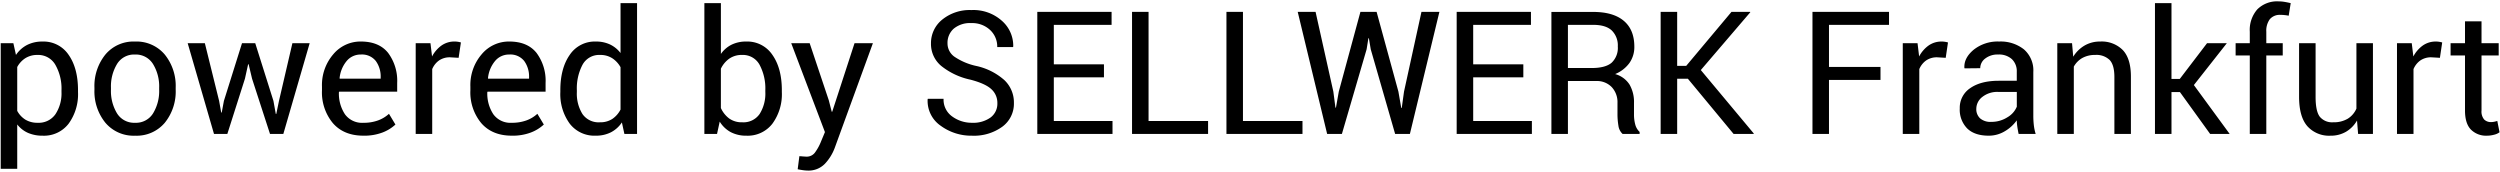 <svg xmlns="http://www.w3.org/2000/svg" width="728" height="50" viewBox="0 0 728 50">
  <defs>
    <style>
      .cls-1 {
        fill-rule: evenodd;
      }
    </style>
  </defs>
  <path id="powered_by_SELLWERK_Frankfurt" data-name="powered by SELLWERK Frankfurt" class="cls-1" d="M22.717,26.28q0-6.4-2.722-10.291A8.78,8.78,0,0,0,12.365,12.1a9.62,9.62,0,0,0-4.492,1A8.724,8.724,0,0,0,4.65,16L3.894,12.584H0.207V49.156h4.81V36.241a8.188,8.188,0,0,0,3.137,2.454,10.482,10.482,0,0,0,4.285.818,9.04,9.04,0,0,0,7.544-3.5,14.56,14.56,0,0,0,2.734-9.216V26.28Zm-4.81.513a10.988,10.988,0,0,1-1.758,6.458,5.919,5.919,0,0,1-5.176,2.5,6.643,6.643,0,0,1-3.589-.915,6.826,6.826,0,0,1-2.368-2.551V19.518a7.03,7.03,0,0,1,2.368-2.576,6.419,6.419,0,0,1,3.54-.94A5.736,5.736,0,0,1,16.137,18.9a13.96,13.96,0,0,1,1.77,7.385v0.513Zm9.595-.708a14.447,14.447,0,0,0,3.186,9.656,10.736,10.736,0,0,0,8.655,3.772,10.716,10.716,0,0,0,8.643-3.76,14.473,14.473,0,0,0,3.174-9.668V25.548a14.5,14.5,0,0,0-3.186-9.668A10.748,10.748,0,0,0,39.294,12.1a10.643,10.643,0,0,0-8.618,3.8A14.543,14.543,0,0,0,27.5,25.548v0.537Zm4.81-.537a12.556,12.556,0,0,1,1.77-6.909,5.8,5.8,0,0,1,5.212-2.759,5.882,5.882,0,0,1,5.261,2.759,12.426,12.426,0,0,1,1.794,6.909v0.537a12.465,12.465,0,0,1-1.782,6.934,5.844,5.844,0,0,1-5.225,2.734,5.859,5.859,0,0,1-5.261-2.734,12.527,12.527,0,0,1-1.77-6.934V25.548ZM59.655,12.584h-5L62.316,39H66.2l5.127-16.089,0.928-4.2H72.4l1,4.2L78.625,39h3.882l7.666-26.416H85.144l-3.906,16.8-0.781,3.784H80.31l-0.684-3.784-5.3-16.8H70.471L65.2,29.381l-0.635,3.393H64.416l-0.61-3.393Zm51.758,25.989a11.552,11.552,0,0,0,3.735-2.307l-1.879-3.125a9.559,9.559,0,0,1-3.162,1.916,12.1,12.1,0,0,1-4.285.7,6.142,6.142,0,0,1-5.371-2.478,10.919,10.919,0,0,1-1.758-6.458l0.073-.122h16.894V24.156a13.579,13.579,0,0,0-2.649-8.765q-2.649-3.3-7.947-3.3a10.3,10.3,0,0,0-8.02,3.723,13.706,13.706,0,0,0-3.284,9.412V26.3a14,14,0,0,0,3.186,9.57q3.186,3.638,8.874,3.638A14.887,14.887,0,0,0,111.413,38.573ZM109.436,17.76a7.7,7.7,0,0,1,1.416,4.761v0.391H98.938l-0.049-.122a9.182,9.182,0,0,1,2.014-4.968,5.227,5.227,0,0,1,4.162-1.941A5.12,5.12,0,0,1,109.436,17.76Zm24.78-5.4a6.888,6.888,0,0,0-.806-0.183,5.949,5.949,0,0,0-1.025-.085,6.481,6.481,0,0,0-3.8,1.147,9.181,9.181,0,0,0-2.771,3.2l-0.463-3.857h-4.3V39h4.809V20.128a5.8,5.8,0,0,1,2.014-2.539,5.51,5.51,0,0,1,3.211-.9l2.466,0.146Zm20.41,26.209a11.552,11.552,0,0,0,3.735-2.307l-1.88-3.125a9.544,9.544,0,0,1-3.161,1.916,12.1,12.1,0,0,1-4.285.7,6.142,6.142,0,0,1-5.371-2.478,10.917,10.917,0,0,1-1.758-6.458l0.073-.122h16.895V24.156a13.579,13.579,0,0,0-2.649-8.765q-2.649-3.3-7.947-3.3a10.3,10.3,0,0,0-8.02,3.723,13.707,13.707,0,0,0-3.283,9.412V26.3a14,14,0,0,0,3.186,9.57q3.186,3.638,8.874,3.638A14.891,14.891,0,0,0,154.626,38.573ZM152.648,17.76a7.693,7.693,0,0,1,1.416,4.761v0.391H142.15l-0.048-.122a9.179,9.179,0,0,1,2.014-4.968,5.227,5.227,0,0,1,4.162-1.941A5.118,5.118,0,0,1,152.648,17.76Zm10.523,9.033a14.558,14.558,0,0,0,2.734,9.216,9.066,9.066,0,0,0,7.569,3.5,9.561,9.561,0,0,0,4.419-.977,8.577,8.577,0,0,0,3.2-2.881L181.823,39h3.687V0.914H180.7V15.44a8.429,8.429,0,0,0-3.064-2.49,9.459,9.459,0,0,0-4.114-.854A8.772,8.772,0,0,0,165.893,16q-2.722,3.906-2.722,10.278v0.513Zm4.809-.513a14.752,14.752,0,0,1,1.648-7.422A5.5,5.5,0,0,1,174.743,16a6.356,6.356,0,0,1,3.552.964,7.413,7.413,0,0,1,2.405,2.6V31.9a7.3,7.3,0,0,1-2.392,2.734,6.374,6.374,0,0,1-3.614.977,5.711,5.711,0,0,1-5.078-2.4,11.216,11.216,0,0,1-1.636-6.409V26.28Zm59.693,0q0-6.372-2.735-10.278a8.779,8.779,0,0,0-7.617-3.906,9.471,9.471,0,0,0-4.309.928,8.346,8.346,0,0,0-3.088,2.686V0.914h-4.81V39H208.8l0.781-3.589a8.5,8.5,0,0,0,3.21,3.064,9.577,9.577,0,0,0,4.578,1.038,9.074,9.074,0,0,0,7.556-3.5,14.514,14.514,0,0,0,2.747-9.216V26.28Zm-4.81.513a11.1,11.1,0,0,1-1.66,6.4,5.714,5.714,0,0,1-5.054,2.417,6.26,6.26,0,0,1-3.8-1.1,7.858,7.858,0,0,1-2.429-3.052V20.006a7.663,7.663,0,0,1,2.429-2.918A6.3,6.3,0,0,1,216.1,16a5.506,5.506,0,0,1,5.09,2.869,14.582,14.582,0,0,1,1.672,7.41v0.513Zm12.915-14.209h-5.371l9.815,25.879-1.148,2.759a14.187,14.187,0,0,1-1.636,3.027,2.969,2.969,0,0,1-2.514,1.367q-0.268,0-1.282-.073a6.4,6.4,0,0,0-.867-0.049l-0.488,3.784c0.326,0.081.789,0.167,1.392,0.256a10.545,10.545,0,0,0,1.489.134,6.6,6.6,0,0,0,5.041-1.977,13.682,13.682,0,0,0,2.869-4.639l11.109-30.469H248.84L242.346,32.53H242.2l-0.854-3.32Zm52.674,21.631a8.63,8.63,0,0,1-5.408,1.538,9.608,9.608,0,0,1-5.737-1.819,5.974,5.974,0,0,1-2.539-5.164h-4.59l-0.049.147a8.779,8.779,0,0,0,3.821,7.715,15.008,15.008,0,0,0,9.094,2.881A14.036,14.036,0,0,0,291.87,36.9a8.3,8.3,0,0,0,3.381-6.909,8.928,8.928,0,0,0-2.808-6.689,18.125,18.125,0,0,0-8.178-4.1,18.125,18.125,0,0,1-6.385-2.722,4.744,4.744,0,0,1-1.965-3.87,5.483,5.483,0,0,1,1.794-4.248,7.409,7.409,0,0,1,5.164-1.636A7.6,7.6,0,0,1,288.281,8.7a6.565,6.565,0,0,1,2.112,5h4.589l0.074-.147a9.652,9.652,0,0,0-3.235-7.434,12.411,12.411,0,0,0-8.948-3.186,12.657,12.657,0,0,0-8.5,2.783,8.764,8.764,0,0,0-3.272,6.958,8.3,8.3,0,0,0,3.04,6.567A20.316,20.316,0,0,0,282.6,23.2q4.371,1.148,6.1,2.783a5.35,5.35,0,0,1,1.733,4.053A5,5,0,0,1,288.452,34.215Zm33.02-15.478h-14.6V7.237h16.821V3.453H302.062V39h21.9V35.24h-17.09V22.521h14.6V18.736ZM334.46,3.453h-4.81V39h22.144V35.24H334.46V3.453Zm27.49,0h-4.809V39h22.143V35.24H361.95V3.453Zm21.143,0h-5.2L386.462,39h4.3l7.2-24.658,0.513-3.2h0.146l0.537,3.2L406.262,39h4.3l8.593-35.547h-5.224L408.85,26.671l-0.66,4.761h-0.146l-0.83-4.761L400.866,3.453h-4.712l-6.3,23.218-0.83,4.688-0.146-.024-0.61-4.663Zm60.5,15.283h-14.6V7.237h16.821V3.453h-21.63V39h21.9V35.24h-17.09V22.521h14.6V18.736Zm21.216,4.858a5.962,5.962,0,0,1,4.516,1.758,6.425,6.425,0,0,1,1.685,4.639v3.247a20.17,20.17,0,0,0,.268,3.32A3.977,3.977,0,0,0,472.5,39h4.956V38.414a4.465,4.465,0,0,1-1.269-2.148,11.1,11.1,0,0,1-.367-2.978V29.942a10.117,10.117,0,0,0-1.281-5.286,7.289,7.289,0,0,0-4.212-3.088,9.672,9.672,0,0,0,4.163-3.223,8.052,8.052,0,0,0,1.428-4.761q0-4.931-3.076-7.52t-8.911-2.588H451.77V39h4.809V23.595h8.228ZM456.579,7.237h7.349q3.685,0,5.432,1.648a6.09,6.09,0,0,1,1.745,4.651,5.908,5.908,0,0,1-1.794,4.724q-1.794,1.551-5.872,1.55h-6.86V7.237ZM504.821,39h5.835l0.049-.122L495.275,20.4,509.68,3.575l-0.049-.122h-5.42L491.027,19.176h-2.636V3.453h-4.81V39h4.81V22.936h3.125ZM547.6,19.493H532.6V7.237h17.481V3.453h-22.29V39H532.6V23.277H547.6V19.493Zm19.653-7.129a6.888,6.888,0,0,0-.806-0.183,5.941,5.941,0,0,0-1.025-.085,6.478,6.478,0,0,0-3.8,1.147,9.161,9.161,0,0,0-2.771,3.2l-0.464-3.857h-4.3V39H558.9V20.128a5.8,5.8,0,0,1,2.015-2.539,5.507,5.507,0,0,1,3.21-.9l2.466,0.146ZM592.785,39a14.119,14.119,0,0,1-.537-2.588,24.676,24.676,0,0,1-.146-2.734V20.958a8.088,8.088,0,0,0-2.735-6.58,10.908,10.908,0,0,0-7.226-2.283,11.18,11.18,0,0,0-7.41,2.393q-2.87,2.393-2.7,5.273l0.049,0.146,4.565-.049a3.515,3.515,0,0,1,1.441-2.808,5.809,5.809,0,0,1,3.784-1.172,5.56,5.56,0,0,1,4,1.355,4.846,4.846,0,0,1,1.416,3.674v2.612h-5.225q-5.249,0-8.313,2.136a6.824,6.824,0,0,0-3.064,5.92,7.769,7.769,0,0,0,2.161,5.823q2.162,2.112,6.287,2.112a8.963,8.963,0,0,0,4.651-1.282,11.215,11.215,0,0,0,3.5-3.186,15.34,15.34,0,0,0,.159,1.843q0.133,0.915.378,2.112h4.956ZM576.6,34.459a3.621,3.621,0,0,1-1.1-2.783,4.38,4.38,0,0,1,1.746-3.442,7,7,0,0,1,4.65-1.465h5.4v4.3a6.382,6.382,0,0,1-2.734,3.076,8.561,8.561,0,0,1-4.712,1.343A4.6,4.6,0,0,1,576.6,34.459Zm22.485-21.875V39h4.81V19.4a6.472,6.472,0,0,1,2.453-2.5A7.458,7.458,0,0,1,610.119,16a5.528,5.528,0,0,1,4.212,1.465q1.378,1.465,1.379,4.956V39h4.81V22.325q0-5.224-2.344-7.727a8.624,8.624,0,0,0-6.616-2.5,8.827,8.827,0,0,0-4.529,1.16,9.59,9.59,0,0,0-3.308,3.259l-0.342-3.931h-4.3ZM643.591,39h5.688L638.854,24.767l9.595-12.183h-5.761l-7.935,10.4h-2.417V0.914h-4.81V39h4.81V26.817H634.8Zm16.357,0V16.148h4.785V12.584h-4.785V9.239a5.652,5.652,0,0,1,1.026-3.65A3.8,3.8,0,0,1,664.1,4.332a11.191,11.191,0,0,1,1.306.073q0.623,0.073,1.062.171l0.586-3.662q-1.026-.244-1.868-0.378A10.633,10.633,0,0,0,663.513.4a8.132,8.132,0,0,0-6.165,2.307,9.065,9.065,0,0,0-2.209,6.531v3.345h-4.126v3.564h4.126V39h4.809Zm26.734,0H691V12.584h-4.81V31.627a6.5,6.5,0,0,1-2.526,2.942,7.911,7.911,0,0,1-4.236,1.038,4.629,4.629,0,0,1-3.882-1.587q-1.245-1.587-1.245-5.811V12.584h-4.81V28.16q0,5.835,2.417,8.594a8.486,8.486,0,0,0,6.738,2.759,8.752,8.752,0,0,0,4.517-1.148,8.945,8.945,0,0,0,3.2-3.271Zm24.487-26.636a6.888,6.888,0,0,0-.806-0.183,5.941,5.941,0,0,0-1.025-.085,6.476,6.476,0,0,0-3.8,1.147,9.161,9.161,0,0,0-2.771,3.2l-0.464-3.857h-4.3V39h4.809V20.128a5.8,5.8,0,0,1,2.014-2.539,5.51,5.51,0,0,1,3.211-.9l2.466,0.146Zm6.641-6.152v6.372h-4.2v3.564h4.2v16.04q0,3.785,1.733,5.554a6.227,6.227,0,0,0,4.663,1.77,8.012,8.012,0,0,0,2.075-.281,4.25,4.25,0,0,0,1.587-.72l-0.659-3.3a6.842,6.842,0,0,1-.855.232,4.462,4.462,0,0,1-.927.11,2.78,2.78,0,0,1-2.039-.757,3.59,3.59,0,0,1-.769-2.612V16.148h5V12.584h-5V6.212H717.81Z"/>
</svg>
